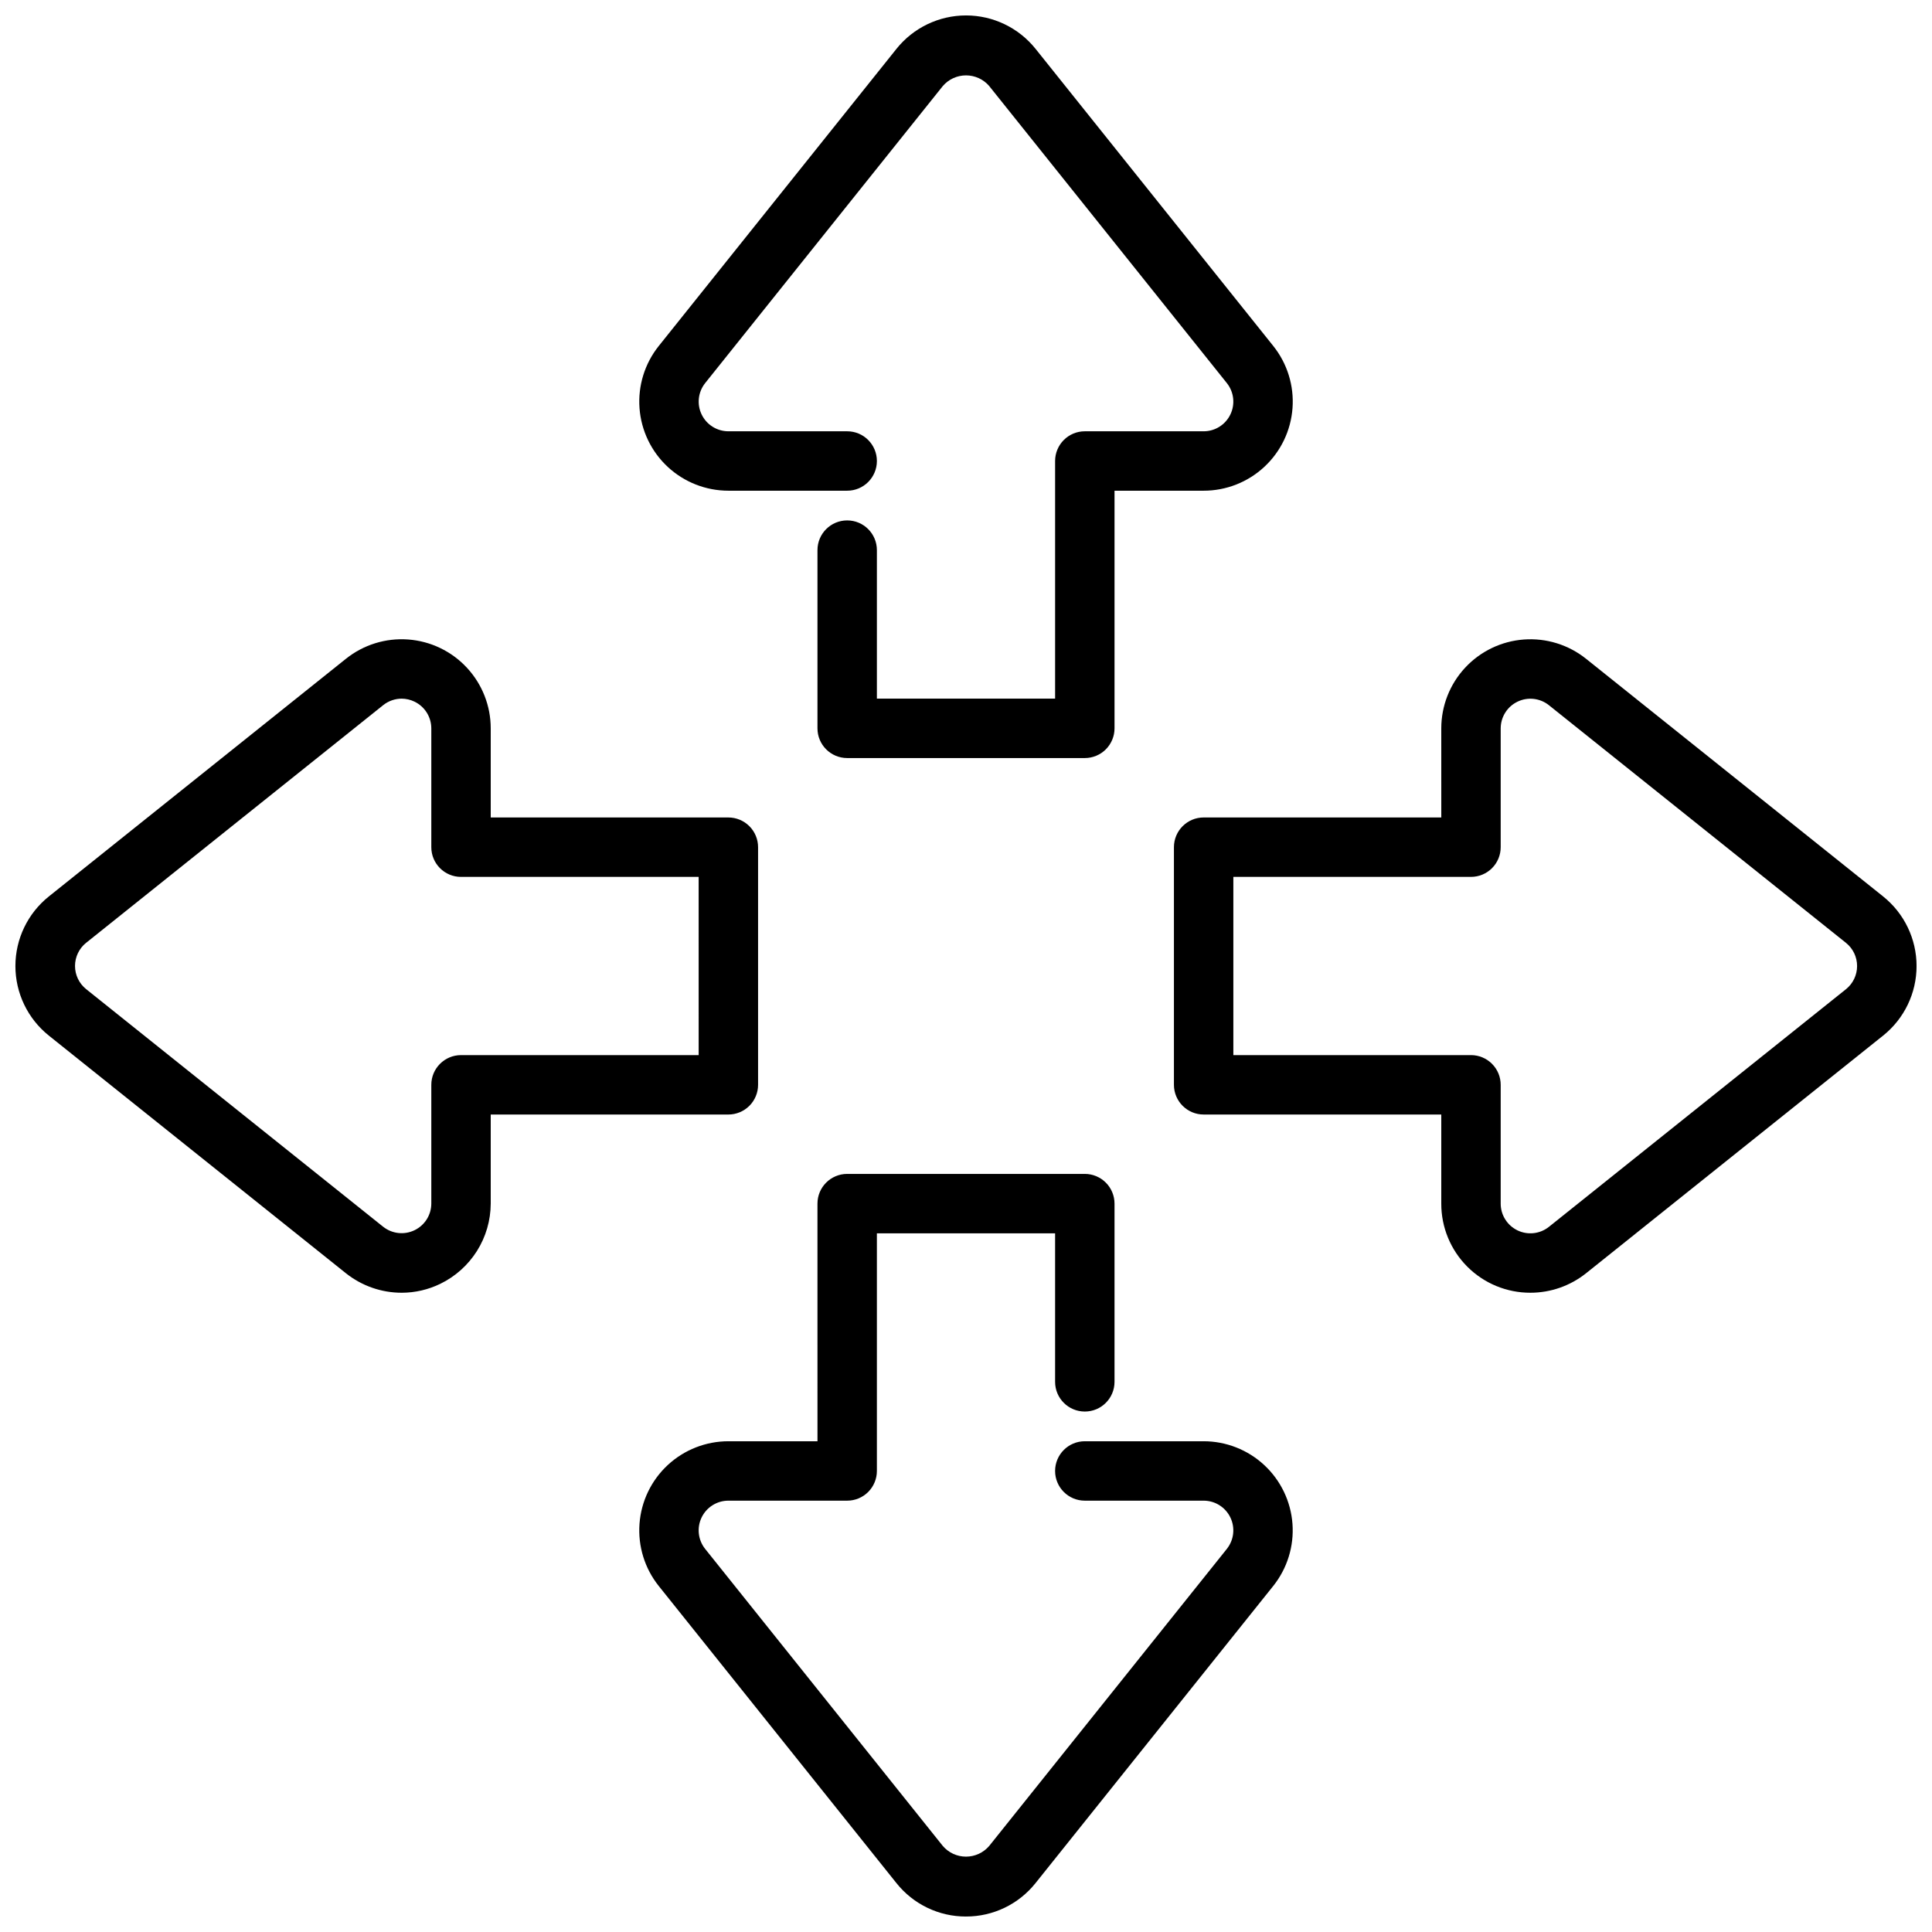 <?xml version="1.0" encoding="UTF-8"?>
<!-- Uploaded to: SVG Repo, www.svgrepo.com, Generator: SVG Repo Mixer Tools -->
<svg width="800px" height="800px" version="1.1" viewBox="144 144 512 512" xmlns="http://www.w3.org/2000/svg">
 <defs>
  <clipPath id="d">
   <path d="m313 148.09h174v196.91h-174z"/>
  </clipPath>
  <clipPath id="c">
   <path d="m313 455h174v196.9h-174z"/>
  </clipPath>
  <clipPath id="b">
   <path d="m455 313h196.9v174h-196.9z"/>
  </clipPath>
  <clipPath id="a">
   <path d="m148.09 313h196.91v174h-196.91z"/>
  </clipPath>
 </defs>
 <g>
  <g clip-path="url(#d)">
   <path d="m431.49 344.89h-62.977c-4.348 0-7.875-3.523-7.875-7.871v-47.234c0-4.348 3.527-7.871 7.875-7.871 4.348 0 7.871 3.523 7.871 7.871v39.359h47.23v-62.973c0-4.348 3.527-7.875 7.875-7.875h31.488c3.023 0 5.777-1.734 7.09-4.461 1.309-2.723 0.945-5.957-0.945-8.32l-62.977-78.719 0.004-0.004c-1.543-1.789-3.785-2.816-6.144-2.816-2.363 0-4.606 1.027-6.144 2.816l-62.977 78.719v0.004c-1.887 2.359-2.254 5.594-0.945 8.32 1.309 2.723 4.062 4.457 7.086 4.461h31.488c4.348 0 7.871 3.527 7.871 7.875 0 4.348-3.523 7.871-7.871 7.871h-31.488c-5.961-0.004-11.703-2.258-16.07-6.316-4.367-4.059-7.039-9.617-7.477-15.562-0.441-5.945 1.387-11.836 5.109-16.488l62.977-78.719v-0.004c4.481-5.602 11.266-8.863 18.441-8.863 7.172 0 13.957 3.262 18.438 8.863l62.977 78.719v0.004c3.727 4.652 5.551 10.547 5.109 16.492-0.438 5.945-3.109 11.504-7.481 15.562-4.367 4.059-10.109 6.312-16.07 6.312h-23.617v62.977c0 2.086-0.832 4.09-2.305 5.566-1.477 1.477-3.481 2.305-5.566 2.305z"/>
  </g>
  <g clip-path="url(#c)">
   <path d="m400 651.9c-7.184 0.02-13.977-3.25-18.445-8.871l-62.977-78.719c-3.723-4.656-5.543-10.547-5.102-16.492 0.438-5.945 3.109-11.5 7.477-15.559 4.371-4.055 10.109-6.309 16.07-6.312h23.617l-0.004-62.973c0-4.348 3.527-7.875 7.875-7.875h62.977c2.086 0 4.09 0.832 5.566 2.309 1.473 1.473 2.305 3.477 2.305 5.566v47.23c0 4.348-3.523 7.871-7.871 7.871-4.348 0-7.875-3.523-7.875-7.871v-39.359h-47.23v62.977c0 2.086-0.828 4.09-2.305 5.566s-3.481 2.305-5.566 2.305h-31.488c-3.023 0-5.781 1.734-7.094 4.461-1.309 2.723-0.941 5.961 0.945 8.324l62.977 78.719c1.535 1.797 3.781 2.832 6.148 2.832 2.363 0 4.609-1.035 6.148-2.832l62.977-78.719h-0.004c1.891-2.363 2.254-5.602 0.945-8.324-1.312-2.727-4.066-4.461-7.09-4.461h-31.488c-4.348 0-7.875-3.523-7.875-7.871 0-4.348 3.527-7.875 7.875-7.875h31.488c5.961 0.004 11.699 2.258 16.066 6.316 4.367 4.059 7.039 9.617 7.477 15.562 0.441 5.945-1.383 11.836-5.109 16.492l-62.977 78.719c-4.469 5.613-11.258 8.879-18.434 8.863z"/>
  </g>
  <g clip-path="url(#b)">
   <path d="m549.57 486.59c-6.266 0.012-12.281-2.469-16.711-6.902-4.434-4.43-6.918-10.445-6.906-16.711v-23.617h-62.973c-4.348 0-7.875-3.523-7.875-7.871v-62.977c0-4.348 3.527-7.875 7.875-7.875h62.977l-0.004-23.613c0.004-5.961 2.258-11.703 6.316-16.07s9.617-7.039 15.562-7.477c5.945-0.441 11.836 1.387 16.492 5.109l78.719 62.977c5.606 4.481 8.867 11.27 8.867 18.445 0 7.176-3.262 13.961-8.867 18.441l-78.719 62.977c-4.191 3.344-9.395 5.164-14.754 5.164zm-78.719-62.977h62.977c2.086 0 4.09 0.832 5.566 2.309s2.305 3.477 2.305 5.566v31.488c0 3.023 1.734 5.777 4.461 7.09 2.723 1.309 5.961 0.945 8.324-0.945l78.719-62.977v0.004c1.863-1.496 2.945-3.754 2.945-6.141 0-2.391-1.082-4.648-2.945-6.141l-78.719-62.977c-2.363-1.887-5.594-2.254-8.316-0.945-2.727 1.305-4.461 4.055-4.469 7.078v31.488c0 2.086-0.828 4.09-2.305 5.566s-3.481 2.305-5.566 2.305h-62.977z"/>
  </g>
  <g clip-path="url(#a)">
   <path d="m250.47 486.59c-5.375 0.004-10.594-1.816-14.797-5.164l-78.719-62.977h-0.004c-5.606-4.481-8.867-11.266-8.867-18.441 0-7.176 3.262-13.965 8.867-18.445l78.719-62.977h0.004c4.652-3.727 10.547-5.555 16.492-5.117 5.949 0.438 11.508 3.109 15.566 7.481 4.059 4.367 6.316 10.109 6.316 16.074v23.617h62.977v-0.004c2.086 0 4.09 0.832 5.566 2.309 1.477 1.477 2.305 3.477 2.305 5.566v62.977c0 2.086-0.828 4.09-2.305 5.566-1.477 1.473-3.481 2.305-5.566 2.305h-62.977v23.617c-0.02 4.438-1.281 8.785-3.648 12.543-2.367 3.754-5.738 6.773-9.734 8.711-3.176 1.543-6.664 2.352-10.195 2.359zm0-157.44c-1.785 0-3.523 0.605-4.918 1.719l-78.719 62.977h-0.004c-1.863 1.492-2.949 3.754-2.949 6.144 0 2.387 1.086 4.648 2.949 6.141l78.719 62.977h0.004c2.359 1.867 5.578 2.223 8.289 0.918 2.715-1.301 4.445-4.039 4.461-7.047v-31.488c0-4.348 3.527-7.875 7.875-7.875h62.977l-0.004-47.23h-62.973c-4.348 0-7.875-3.523-7.875-7.871v-31.488c-0.004-3.023-1.738-5.777-4.461-7.086-1.062-0.516-2.231-0.785-3.41-0.789z"/>
  </g>
 </g>
</svg>